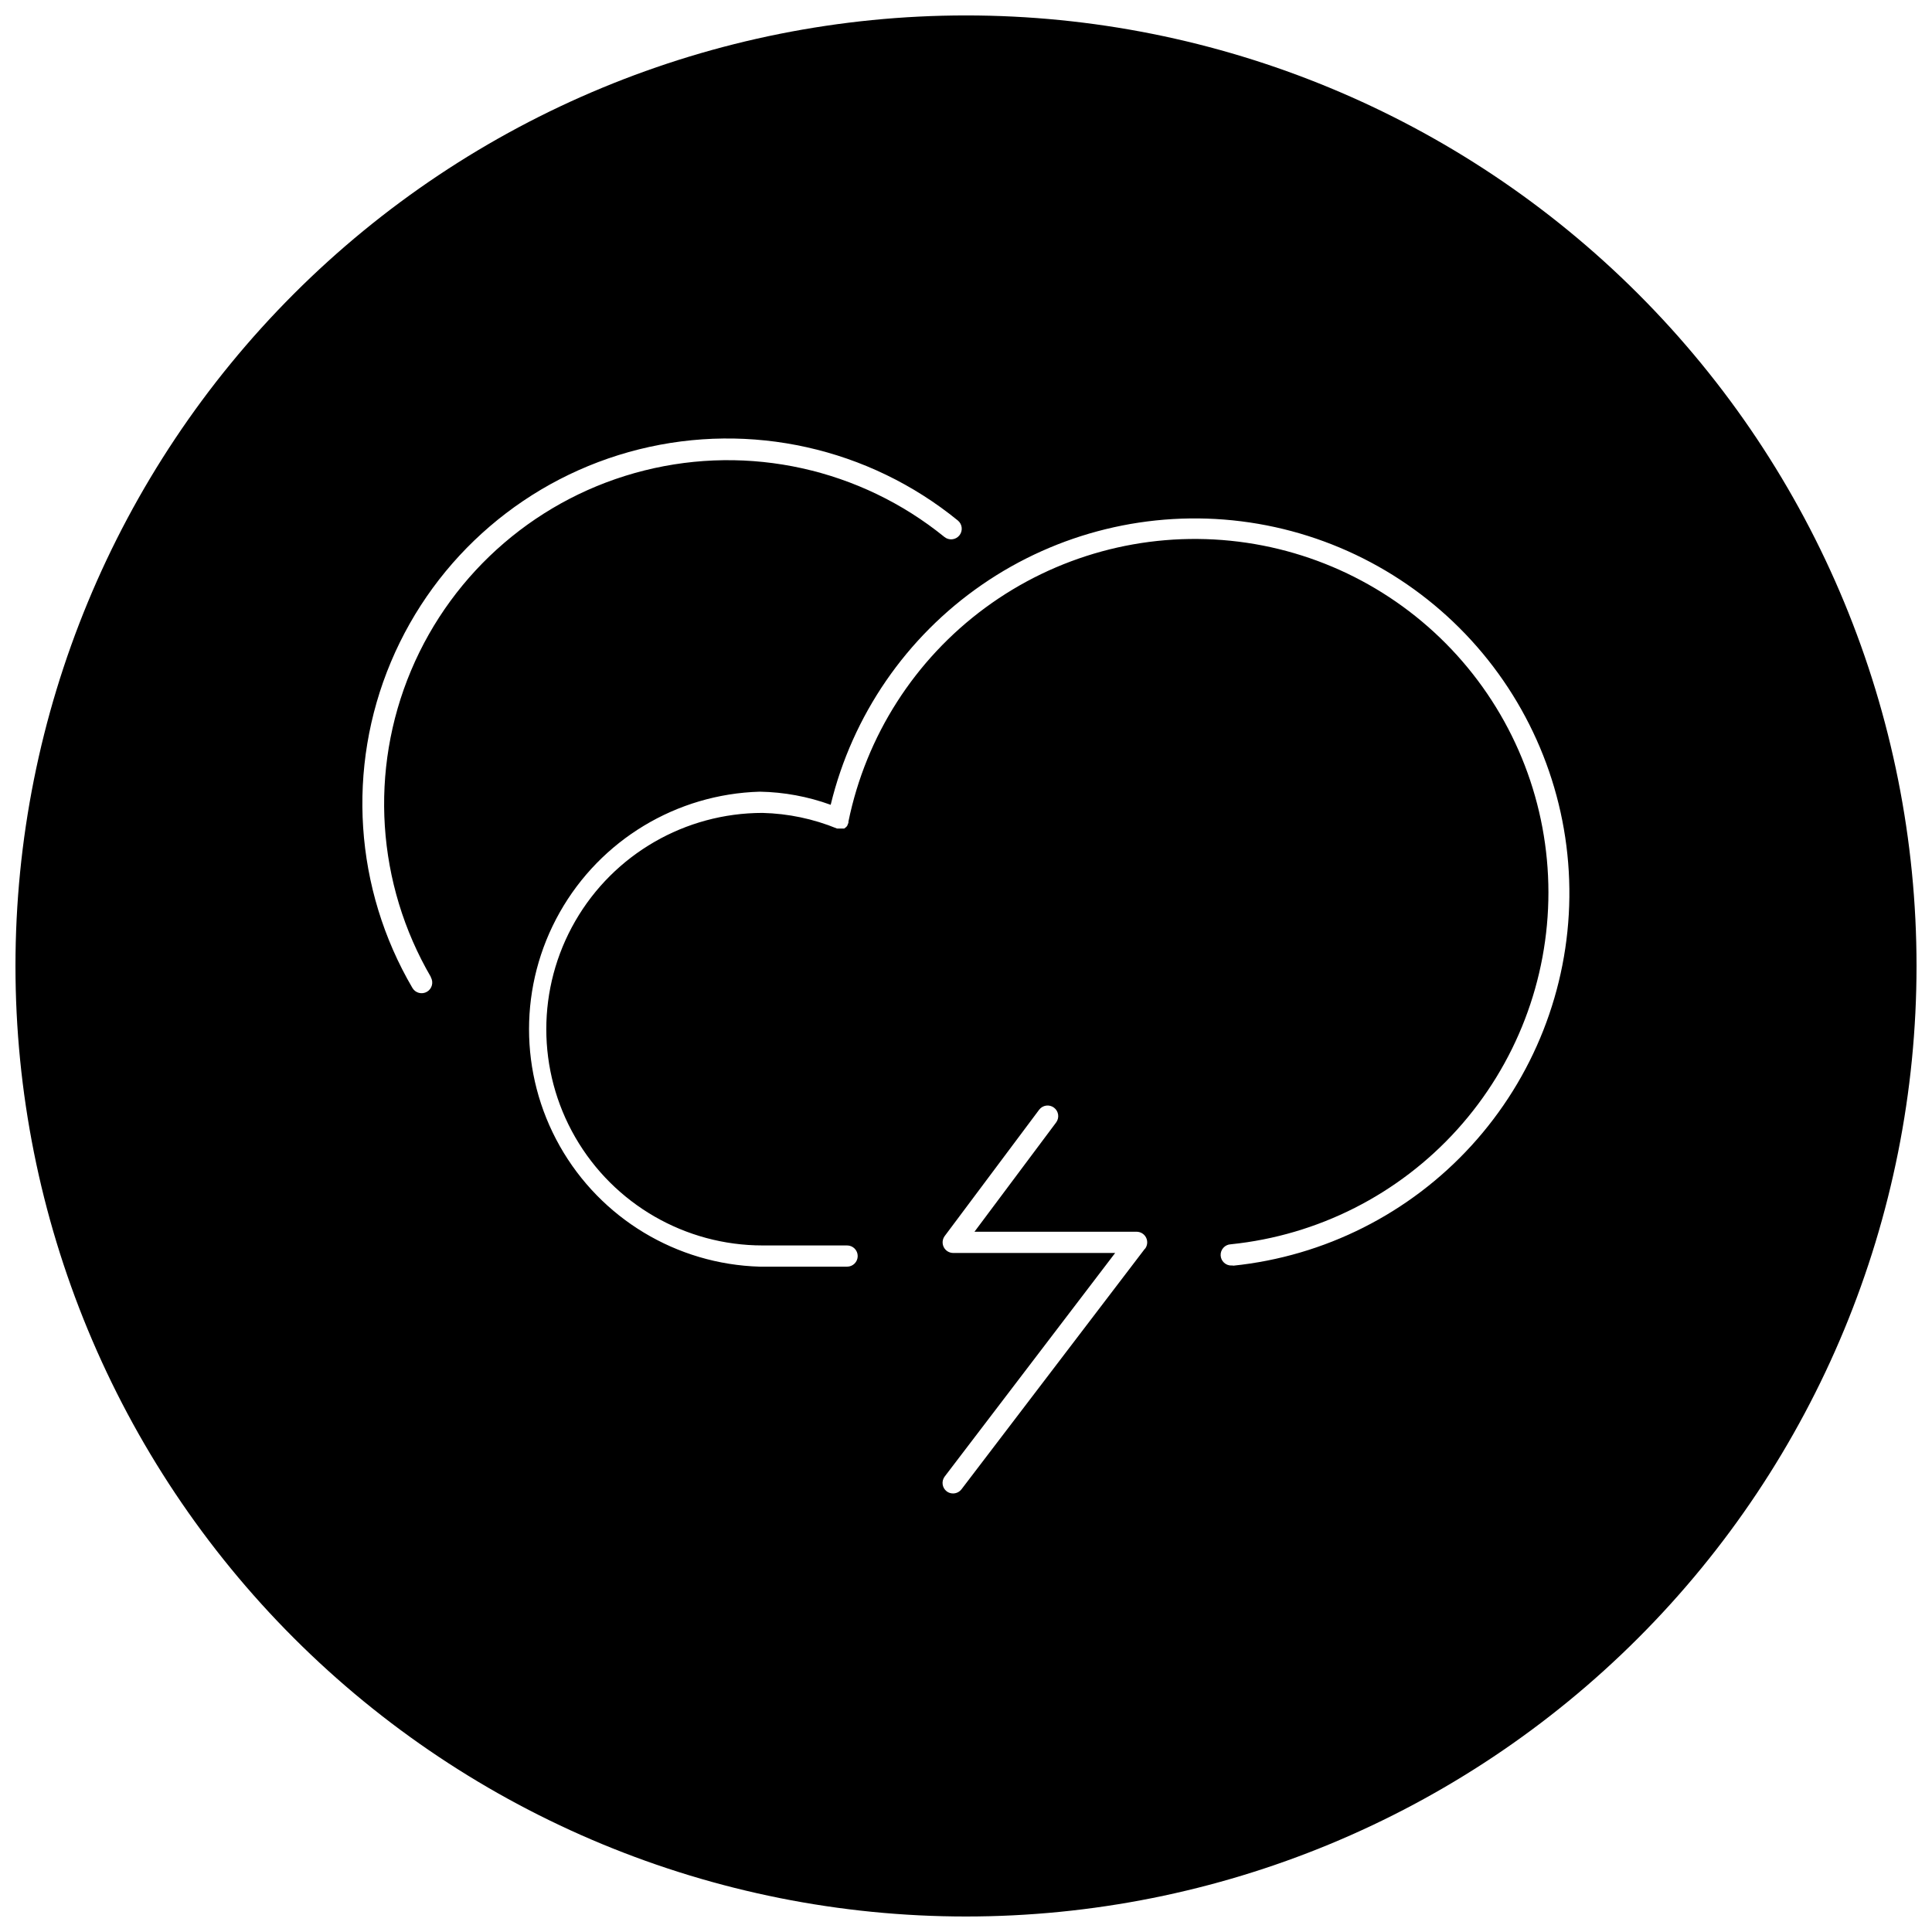 <?xml version="1.0" encoding="UTF-8"?>
<!-- The Best Svg Icon site in the world: iconSvg.co, Visit us! https://iconsvg.co -->
<svg width="800px" height="800px" version="1.1" viewBox="144 144 512 512" xmlns="http://www.w3.org/2000/svg">
 <defs>
  <clipPath id="a">
   <path d="m148.09 148.09h503.81v503.81h-503.81z"/>
  </clipPath>
 </defs>
 <g clip-path="url(#a)">
  <path d="m400 148.09c-66.812 0-130.88 26.539-178.12 73.781s-73.781 111.31-73.781 178.12c0 66.809 26.539 130.88 73.781 178.12 47.242 47.242 111.31 73.781 178.12 73.781 66.809 0 130.88-26.539 178.12-73.781 47.242-47.242 73.781-111.31 73.781-178.12 0-66.812-26.539-130.88-73.781-178.12-47.242-47.242-111.31-73.781-178.12-73.781zm-141.84 254.87c0.793 1.344 0.344 3.07-0.996 3.863-1.344 0.789-3.07 0.344-3.863-1-15.406-26.293-17.52-58.305-5.703-86.395 11.812-28.09 36.176-48.969 65.742-56.348 29.566-7.375 60.883-0.387 84.508 18.863 1.199 0.988 1.371 2.762 0.383 3.965-0.988 1.199-2.766 1.371-3.965 0.383-22.258-18.051-51.711-24.574-79.512-17.609-27.797 6.961-50.699 26.602-61.82 53.012-11.121 26.41-9.164 56.516 5.277 81.266zm189.25 71.965-48.59 63.73h-0.004c-0.531 0.711-1.363 1.125-2.25 1.125-0.609 0.004-1.203-0.191-1.688-0.562-1.227-0.945-1.453-2.707-0.512-3.938l45.164-59.23h-42.914c-1.062 0-2.039-0.602-2.516-1.555-0.477-0.953-0.371-2.094 0.266-2.945l25.012-33.449c0.934-1.246 2.695-1.496 3.938-0.562 1.246 0.93 1.496 2.695 0.562 3.938l-21.633 28.949h42.965c1.062 0 2.039 0.602 2.516 1.555 0.477 0.953 0.371 2.094-0.266 2.945zm23.324 4.449h-0.309c-1.555 0.07-2.871-1.129-2.941-2.684-0.07-1.555 1.133-2.871 2.684-2.941 23.094-2.359 44.488-13.207 60.039-30.438 15.551-17.23 24.152-39.621 24.141-62.832-0.012-23.215-8.641-45.594-24.211-62.809-15.574-17.215-36.977-28.035-60.074-30.367-23.094-2.336-46.23 3.988-64.93 17.738s-31.633 33.953-36.289 56.691v0.309l-0.355 0.871-0.359 0.359-0.41 0.309h-1.895l0.004-0.004c-6.273-2.574-12.965-3.977-19.742-4.144-20.477 0-39.398 10.926-49.633 28.656-10.238 17.73-10.238 39.578 0 57.312 10.234 17.73 29.156 28.656 49.633 28.656h22.402c1.551 0 2.812 1.258 2.812 2.812s-1.262 2.812-2.812 2.812h-23.121c-22.059-0.629-42.176-12.762-53.027-31.977-10.852-19.215-10.852-42.707 0-61.922 10.852-19.219 30.969-31.348 53.027-31.977 6.406 0.113 12.75 1.289 18.773 3.477 5.742-23.699 20.008-44.453 40.074-58.309 20.062-13.855 44.527-19.844 68.723-16.82 24.199 3.027 46.434 14.852 62.473 33.219 16.039 18.367 24.754 41.996 24.488 66.379-0.266 24.383-9.496 47.816-25.934 65.828-16.434 18.016-38.926 29.352-63.18 31.844z"/>
 </g>
</svg>